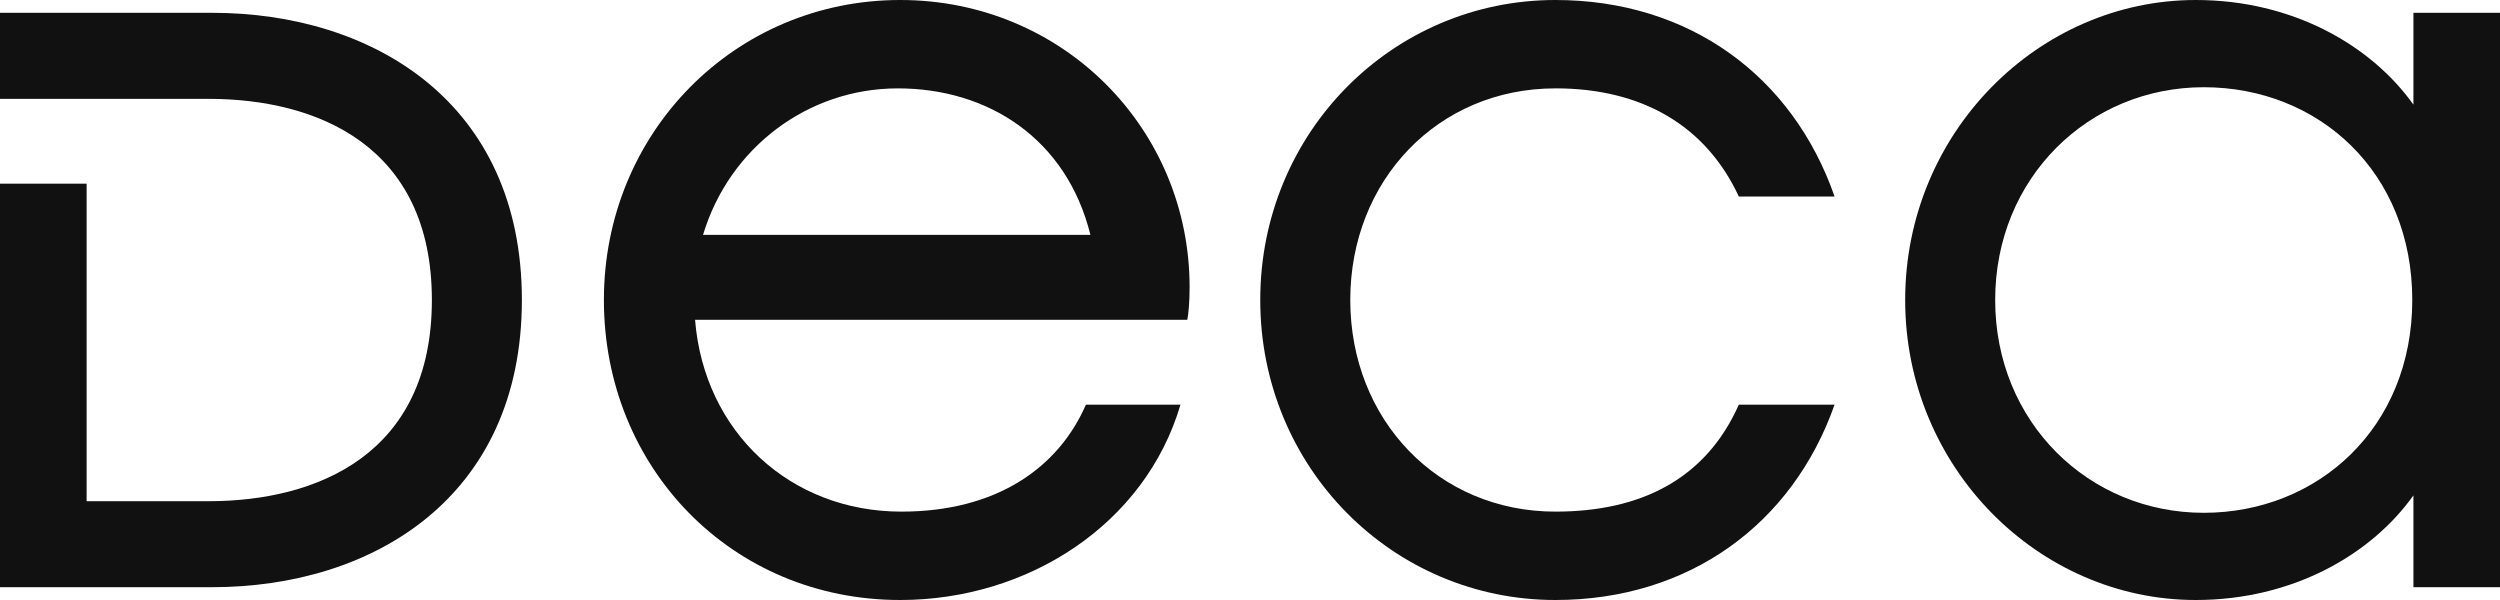 <svg width="100" height="24" viewBox="0 0 100 24" fill="none" xmlns="http://www.w3.org/2000/svg">
<g clip-path="url(#clip0_979_29382)">
<path d="M36.007 0C29.397 0 24.156 5.303 24.156 12C24.156 18.697 29.261 24 36.007 24C41.113 24 45.807 20.977 47.219 16.186H43.437C42.342 18.698 39.881 20.465 36.052 20.465C31.63 20.465 28.167 17.303 27.802 12.791H47.492C47.539 12.559 47.584 12.094 47.584 11.489C47.586 5.163 42.526 0 36.007 0ZM28.121 9.395C29.171 5.908 32.314 3.535 35.915 3.535C39.515 3.535 42.66 5.535 43.617 9.395H28.12H28.121Z" fill="#111111"/>
<path d="M8.478 0.512H0V3.954H8.342C12.671 3.954 17.275 5.814 17.275 12C17.275 18.186 12.671 20.048 8.342 20.048H3.465V7.348H0V23.488H8.478C14.903 23.488 20.875 19.906 20.875 11.998C20.875 4.091 14.905 0.512 8.478 0.512Z" fill="#111111"/>
<path d="M62.215 3.534C65.678 3.534 68.233 5.023 69.553 7.86H73.383C71.697 3.023 67.549 0 62.215 0C55.698 0 50.41 5.303 50.41 12C50.41 18.697 55.698 24 62.215 24C67.549 24 71.696 20.977 73.383 16.186H69.553C68.233 19.163 65.635 20.465 62.215 20.465C57.52 20.465 54.011 16.791 54.011 12C54.011 7.209 57.52 3.535 62.215 3.535V3.534Z" fill="#111111"/>
<path d="M96.537 0.512V4.186C94.85 1.814 91.704 0 87.83 0C81.54 0 76.207 5.303 76.207 12C76.207 18.697 81.541 24 87.83 24C91.704 24 94.85 22.186 96.537 19.815V23.489H100.001V0.512H96.537ZM88.149 20.512C83.546 20.512 79.807 16.885 79.807 12C79.807 7.115 83.546 3.489 88.149 3.489C92.752 3.489 96.491 6.883 96.491 12C96.491 17.117 92.709 20.512 88.149 20.512Z" fill="#111111"/>
</g>
<defs>
<clipPath id="clip0_979_29382">
<rect width="100" height="24" fill="white"/>
</clipPath>
</defs>
</svg>
